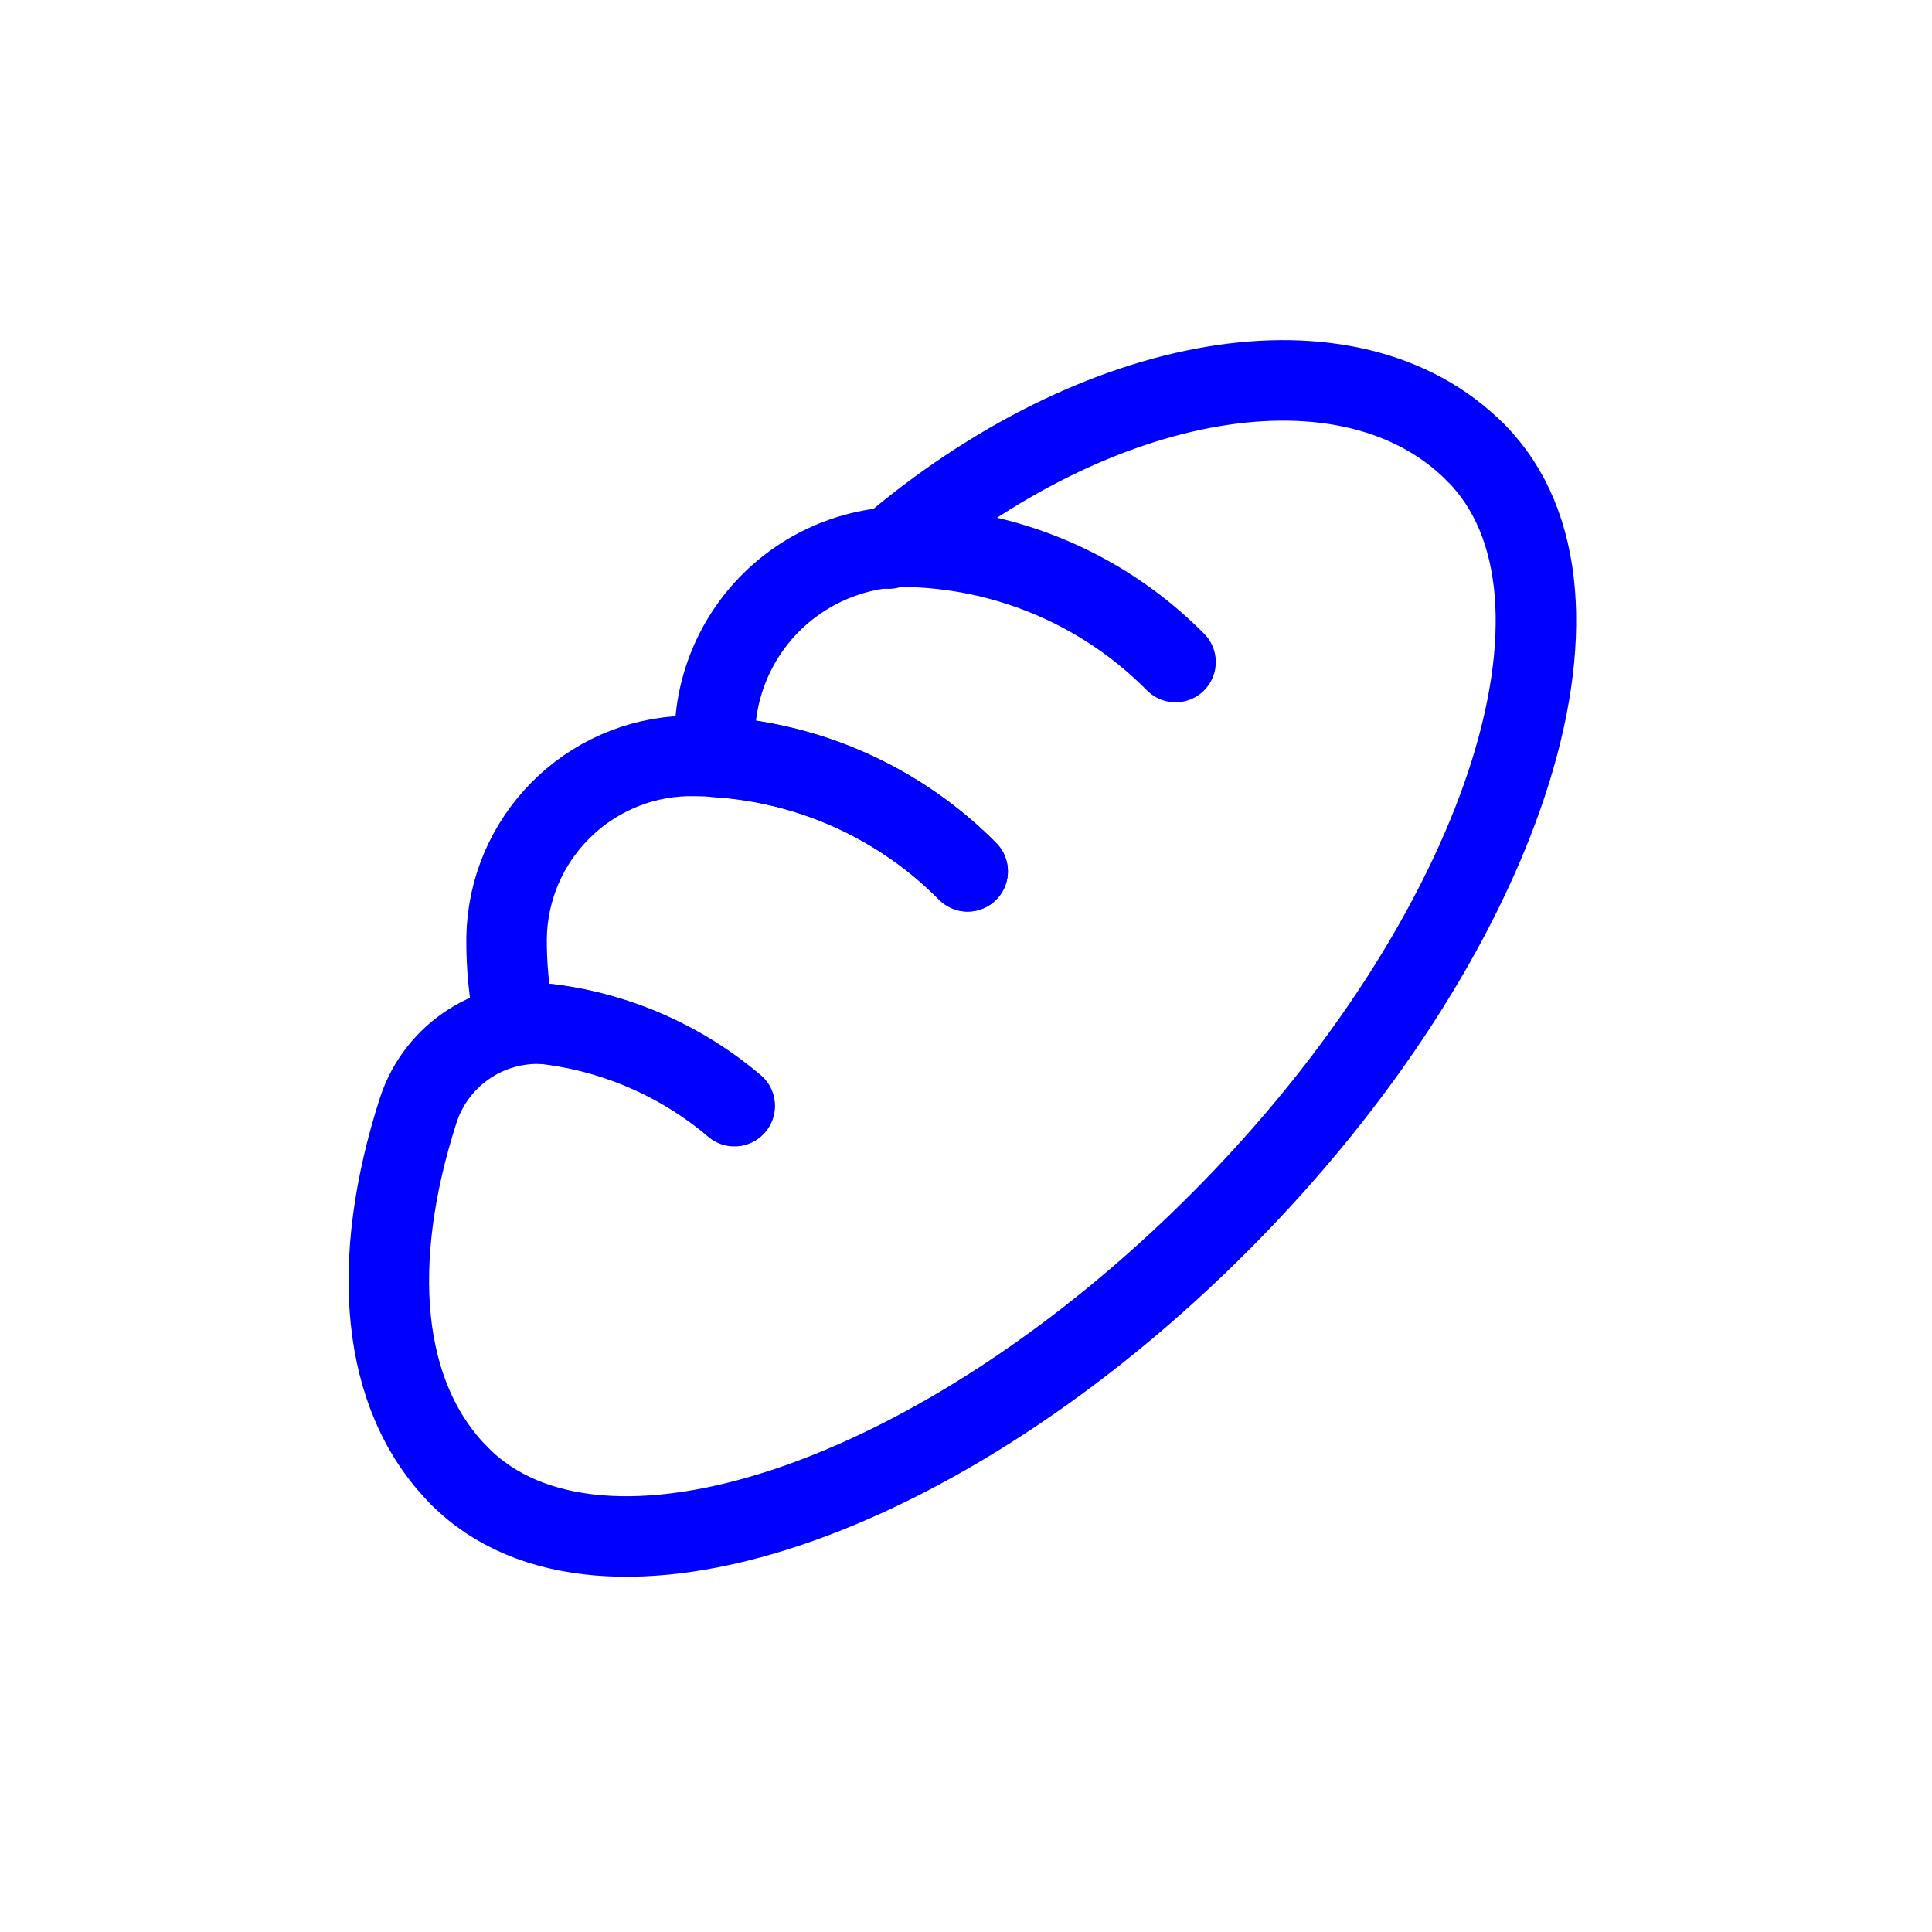 <svg width="144" height="144" viewBox="0 0 144 144" fill="none" xmlns="http://www.w3.org/2000/svg">
<path d="M110 33.745C120.459 44.275 111.98 69.884 91.062 90.944C70.143 112.003 44.706 120.54 34.246 110.01" stroke="#0000FF" stroke-width="6" stroke-linecap="round" stroke-linejoin="round"/>
<path d="M72.122 64.944C66.594 59.354 59.031 56.25 51.17 56.343C43.789 56.546 37.877 62.525 37.757 69.908C37.74 72.003 37.944 74.094 38.367 76.145C44.38 76.331 50.152 78.553 54.737 82.447" stroke="#0000FF" stroke-width="6" stroke-linecap="round" stroke-linejoin="round"/>
<path d="M54.763 82.422C50.905 79.143 46.186 77.04 41.168 76.363C36.742 75.837 32.559 78.508 31.175 82.745C27.559 93.973 28.296 104.019 34.247 110.01" stroke="#0000FF" stroke-width="6" stroke-linecap="round" stroke-linejoin="round"/>
<path d="M72.123 64.945C67.115 59.892 60.424 56.857 53.324 56.419C53.3 56.043 53.284 55.667 53.274 55.291C53.2 51.365 54.747 47.581 57.551 44.832C60.356 42.083 64.17 40.611 68.094 40.764C75.456 41.038 82.437 44.107 87.618 49.345" stroke="#0000FF" stroke-width="6" stroke-linecap="round" stroke-linejoin="round"/>
<path d="M66.242 40.887C81.775 27.647 100.599 24.285 110 33.745" stroke="#0000FF" stroke-width="6" stroke-linecap="round" stroke-linejoin="round"/>
</svg>
